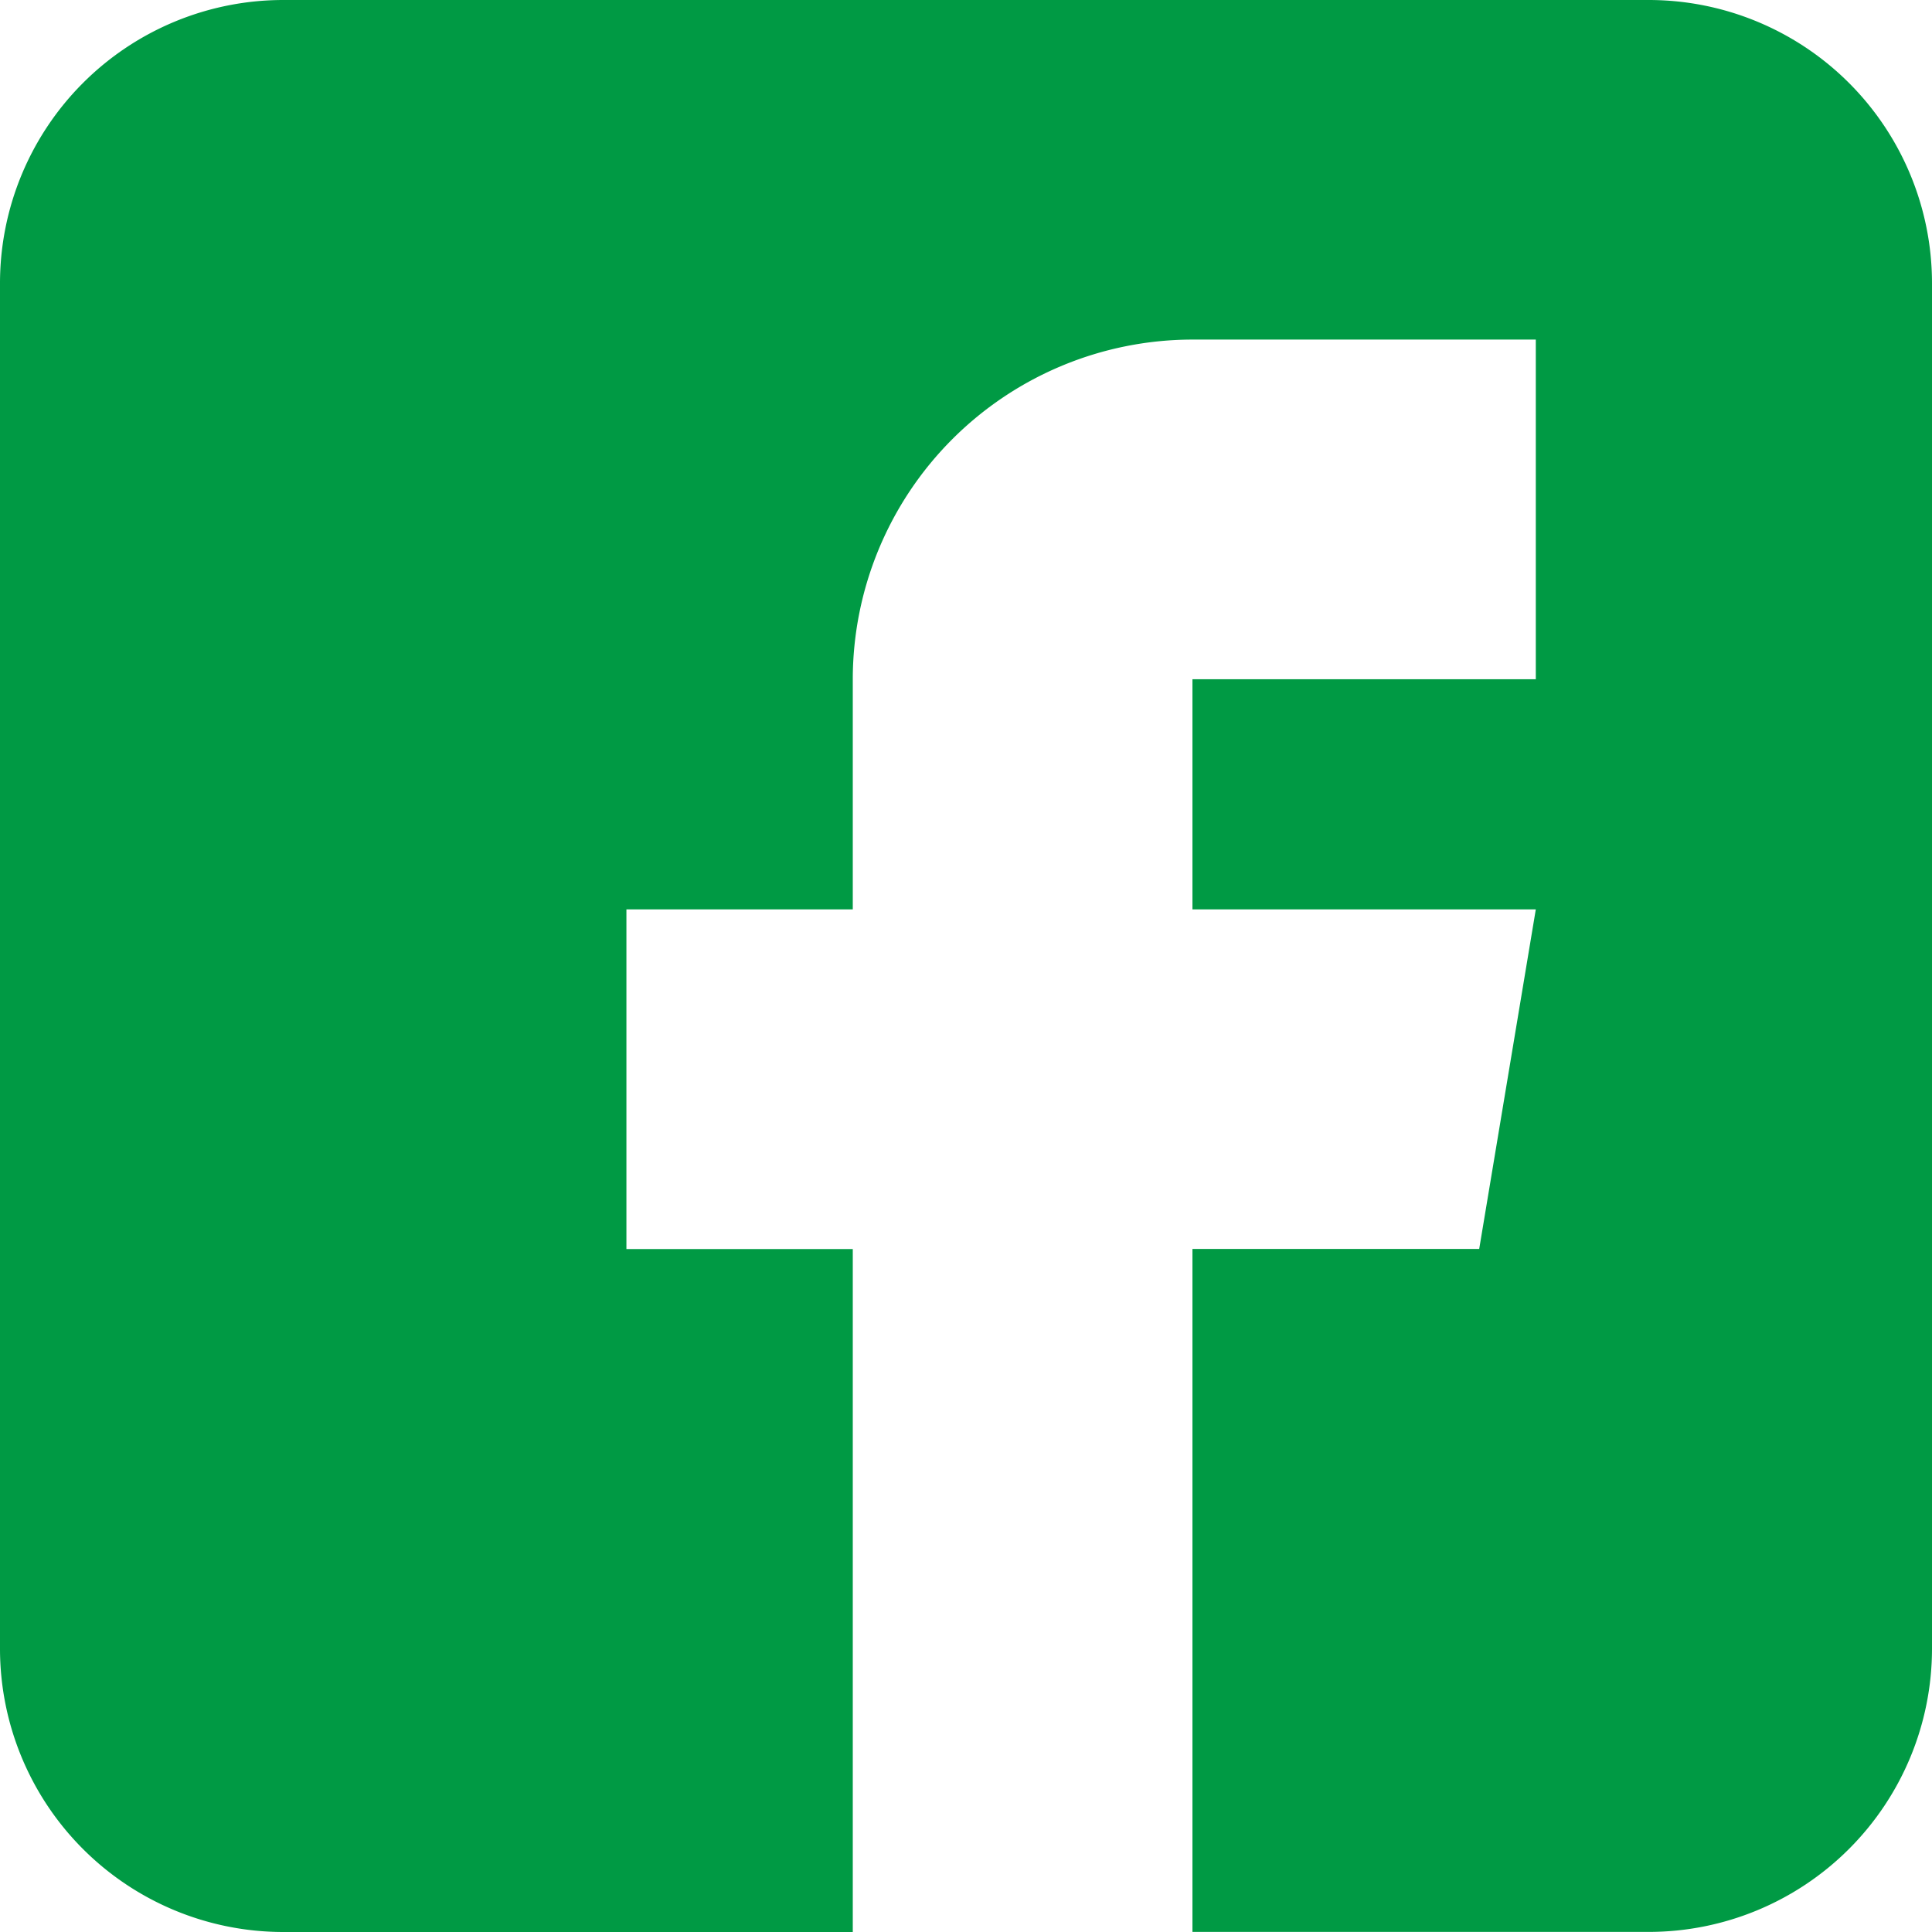 <svg xmlns="http://www.w3.org/2000/svg" width="21.5" height="21.5" viewBox="0 0 21.5 21.5"><path d="M18.351,0H3.149A3.153,3.153,0,0,0,0,3.149v15.2A3.153,3.153,0,0,0,3.149,21.5H9.49V13.9H6.971V10.12H9.49V7.559A3.783,3.783,0,0,1,13.27,3.779h3.821V7.559H13.27V10.12h3.821l-.63,3.779H13.27v7.6h5.081A3.153,3.153,0,0,0,21.5,18.351V3.149A3.153,3.153,0,0,0,18.351,0Zm0,0" fill="#009a44"/></svg>
